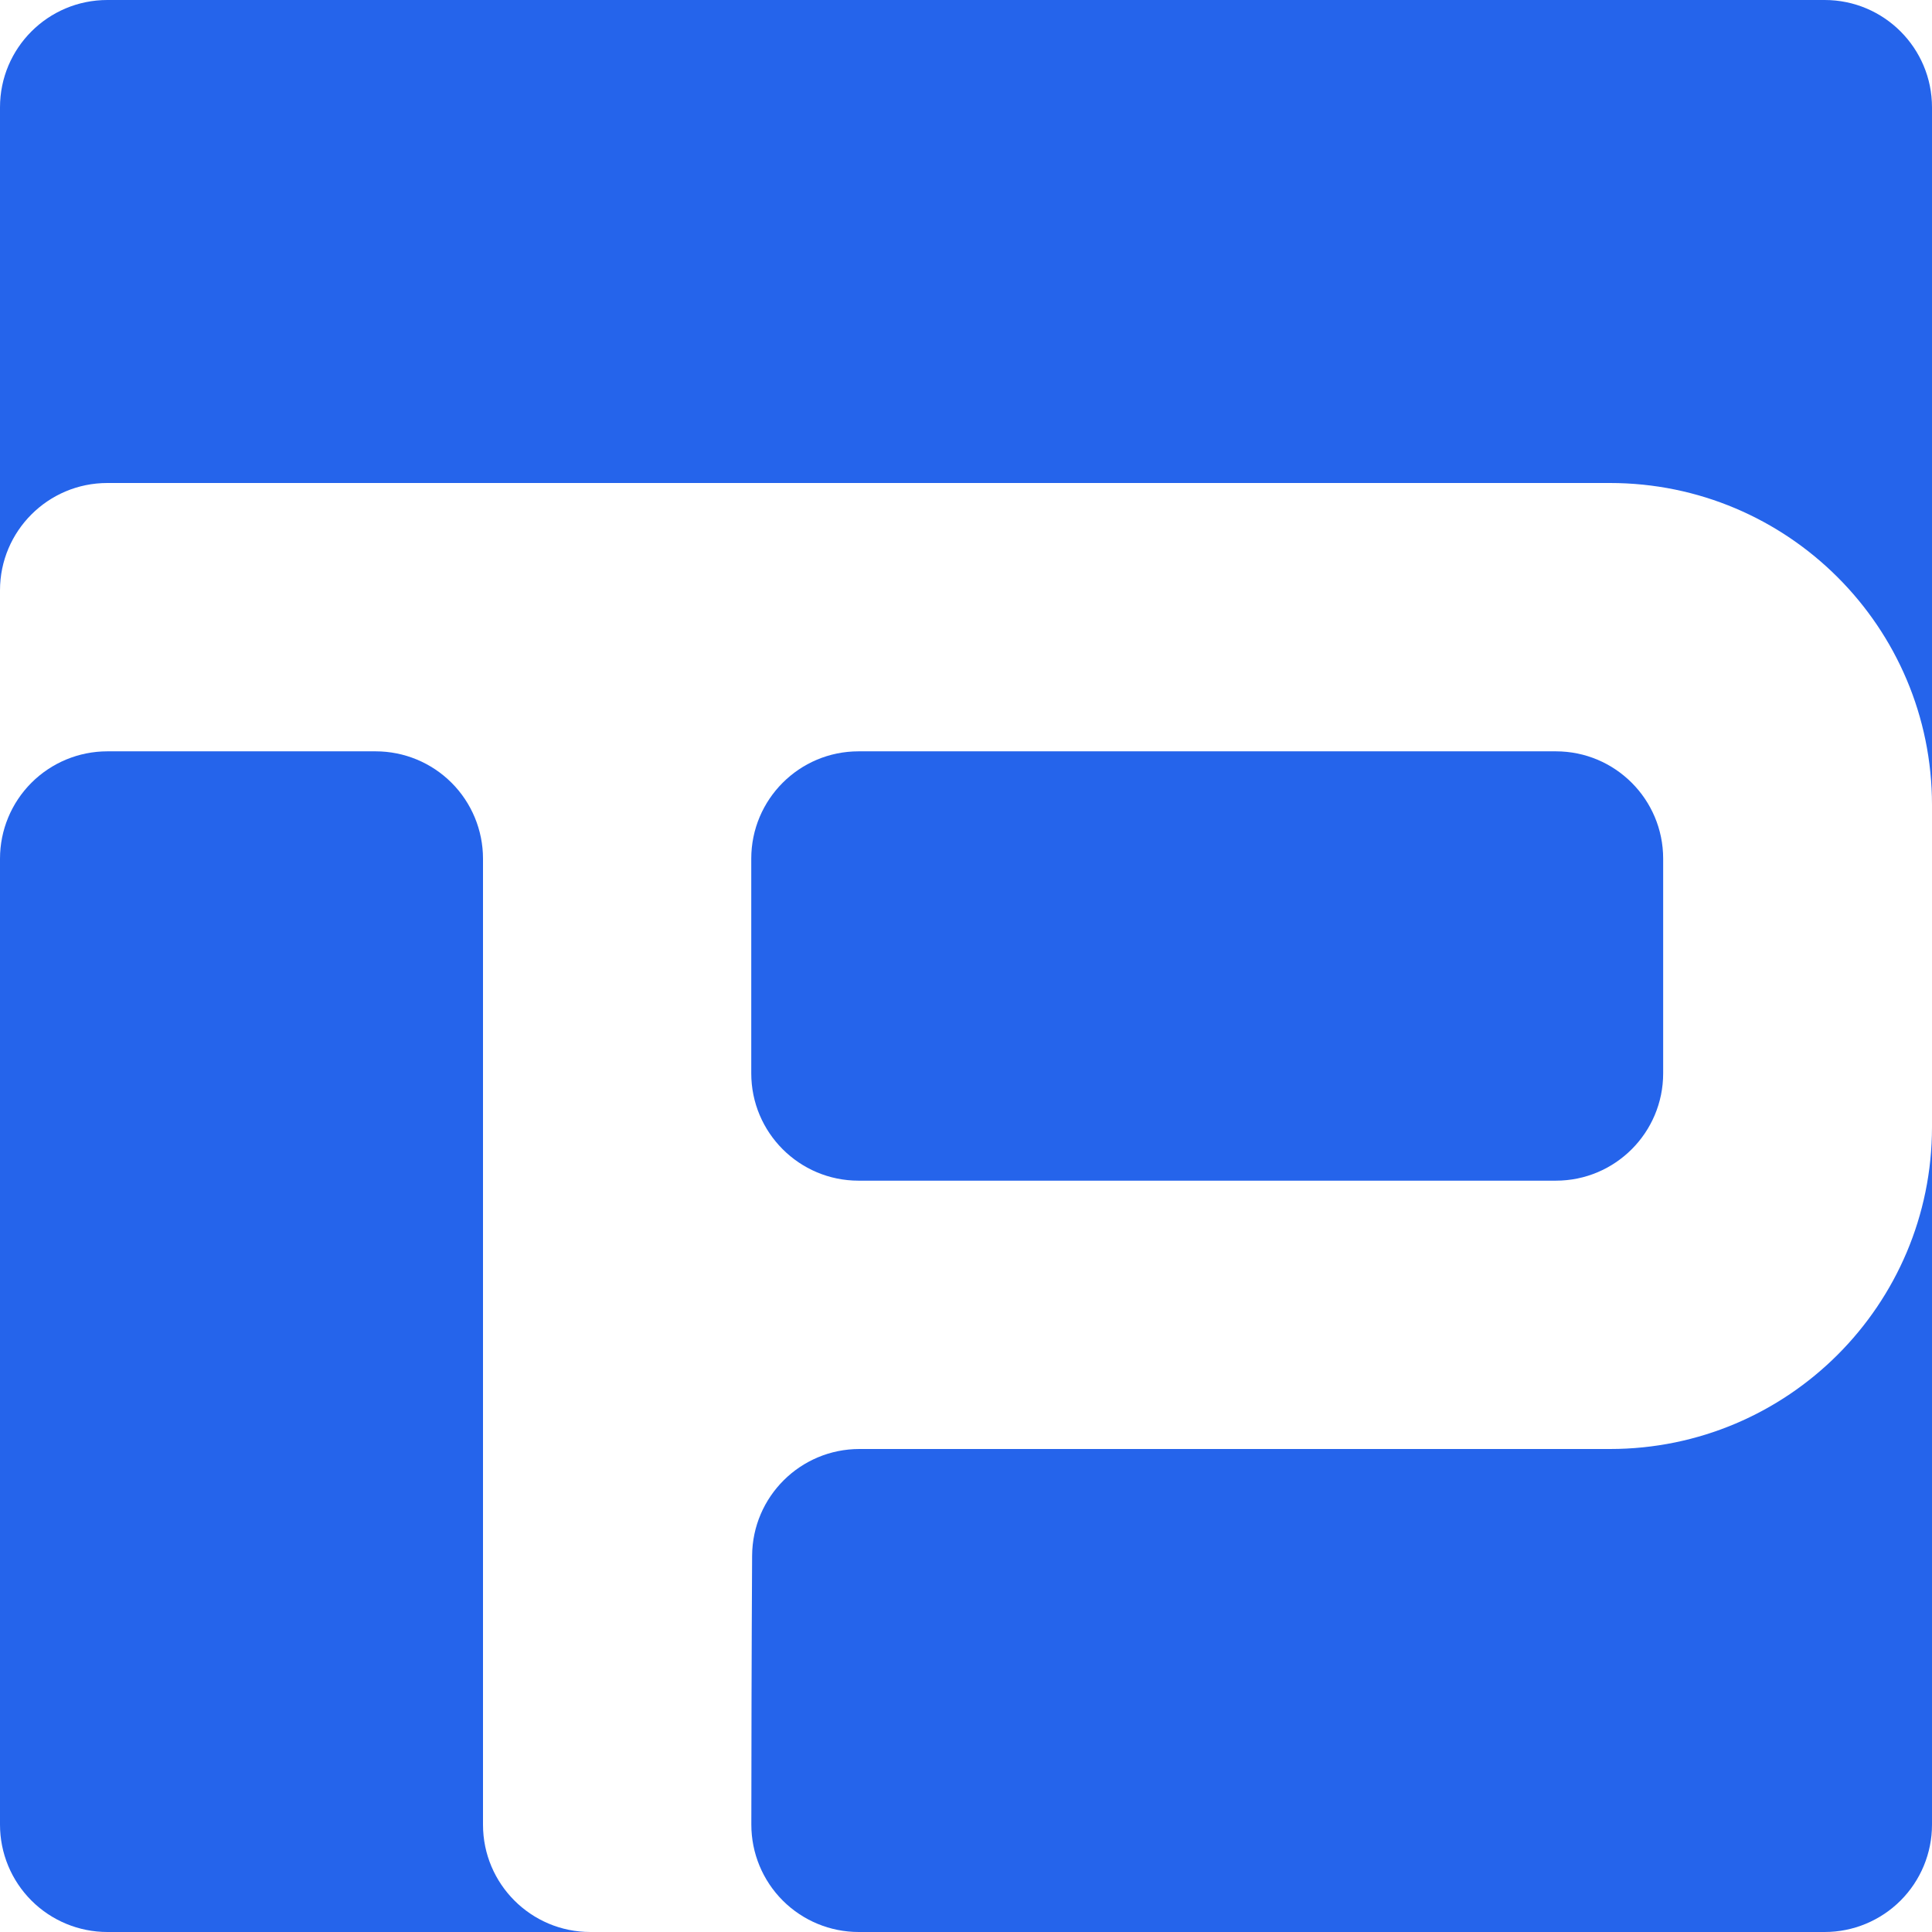 <?xml version="1.0" encoding="UTF-8" standalone="no"?><!--<!DOCTYPE svg PUBLIC "-//W3C//DTD SVG 1.1//EN"
"http://www.w3.org/Graphics/SVG/1.1/DTD/svg11.dtd">--><svg width="100%" height="100%" viewBox="0 0 2700 2700" version="1.1" xmlns="http://www.w3.org/2000/svg" fill="#2564eb" xmlns:xlink="http://www.w3.org/1999/xlink" xml:space="preserve" xmlns:serif="http://www.serif.com/" style="clip-rule:evenodd;stroke-linejoin:round;stroke-miterlimit:2;"><g transform="matrix(1,0,0,1,-450,-450)"><g transform="matrix(0.472,0,0,0.8,1287.5,1140)"><path d="M3150,637.5C3150,533.947 3007.78,450 2832.35,450L767.647,450C592.215,450 450,533.947 450,637.5L450,1012.5C450,1116.05 592.215,1200 767.647,1200L2832.35,1200C3007.78,1200 3150,1116.05 3150,1012.5L3150,637.5Z" fill="#2564eb"/></g><path d="M1125,3000L1125,1650C1125,1610.22 1109.2,1572.06 1081.07,1543.93C1052.94,1515.8 1014.78,1500 975,1500L600,1500C560.218,1500 522.064,1515.8 493.934,1543.93C465.804,1572.06 450,1610.22 450,1650L450,3000C450,3039.78 465.804,3077.94 493.934,3106.07C522.064,3134.2 560.218,3150 600,3150L1275,3150L1275,3150C1192.16,3150 1125,3082.84 1125,3000Z" fill="#2564eb"/><path d="M3150,2025L3150,2025C3150,2273.53 2948.53,2475 2700,2475L1651.09,2475C1568.61,2475 1501.61,2541.59 1501.09,2624.06C1500.37,2747.26 1500,2915.14 1500,3000C1500,3039.78 1515.8,3077.94 1543.93,3106.07C1572.06,3134.2 1610.22,3150 1650,3150L3000,3150C3039.78,3150 3077.94,3134.2 3106.07,3106.07C3134.2,3077.94 3150,3039.78 3150,3000L3150,2025Z" fill="#2564eb"/><path d="M3150,1575L3150,1575C3150,1598.53 3150,1575 3150,1575ZM450,1275C450,1192.16 517.157,1125 600,1125C995.77,1125 2080.26,1125 2700,1125C2948.53,1125 3150,1326.47 3150,1575L3150,600C3150,517.157 3082.84,450 3000,450C2527.38,450 1072.62,450 600,450C517.157,450 450,517.157 450,600L450,1275Z" fill="#2564eb"/></g></svg>